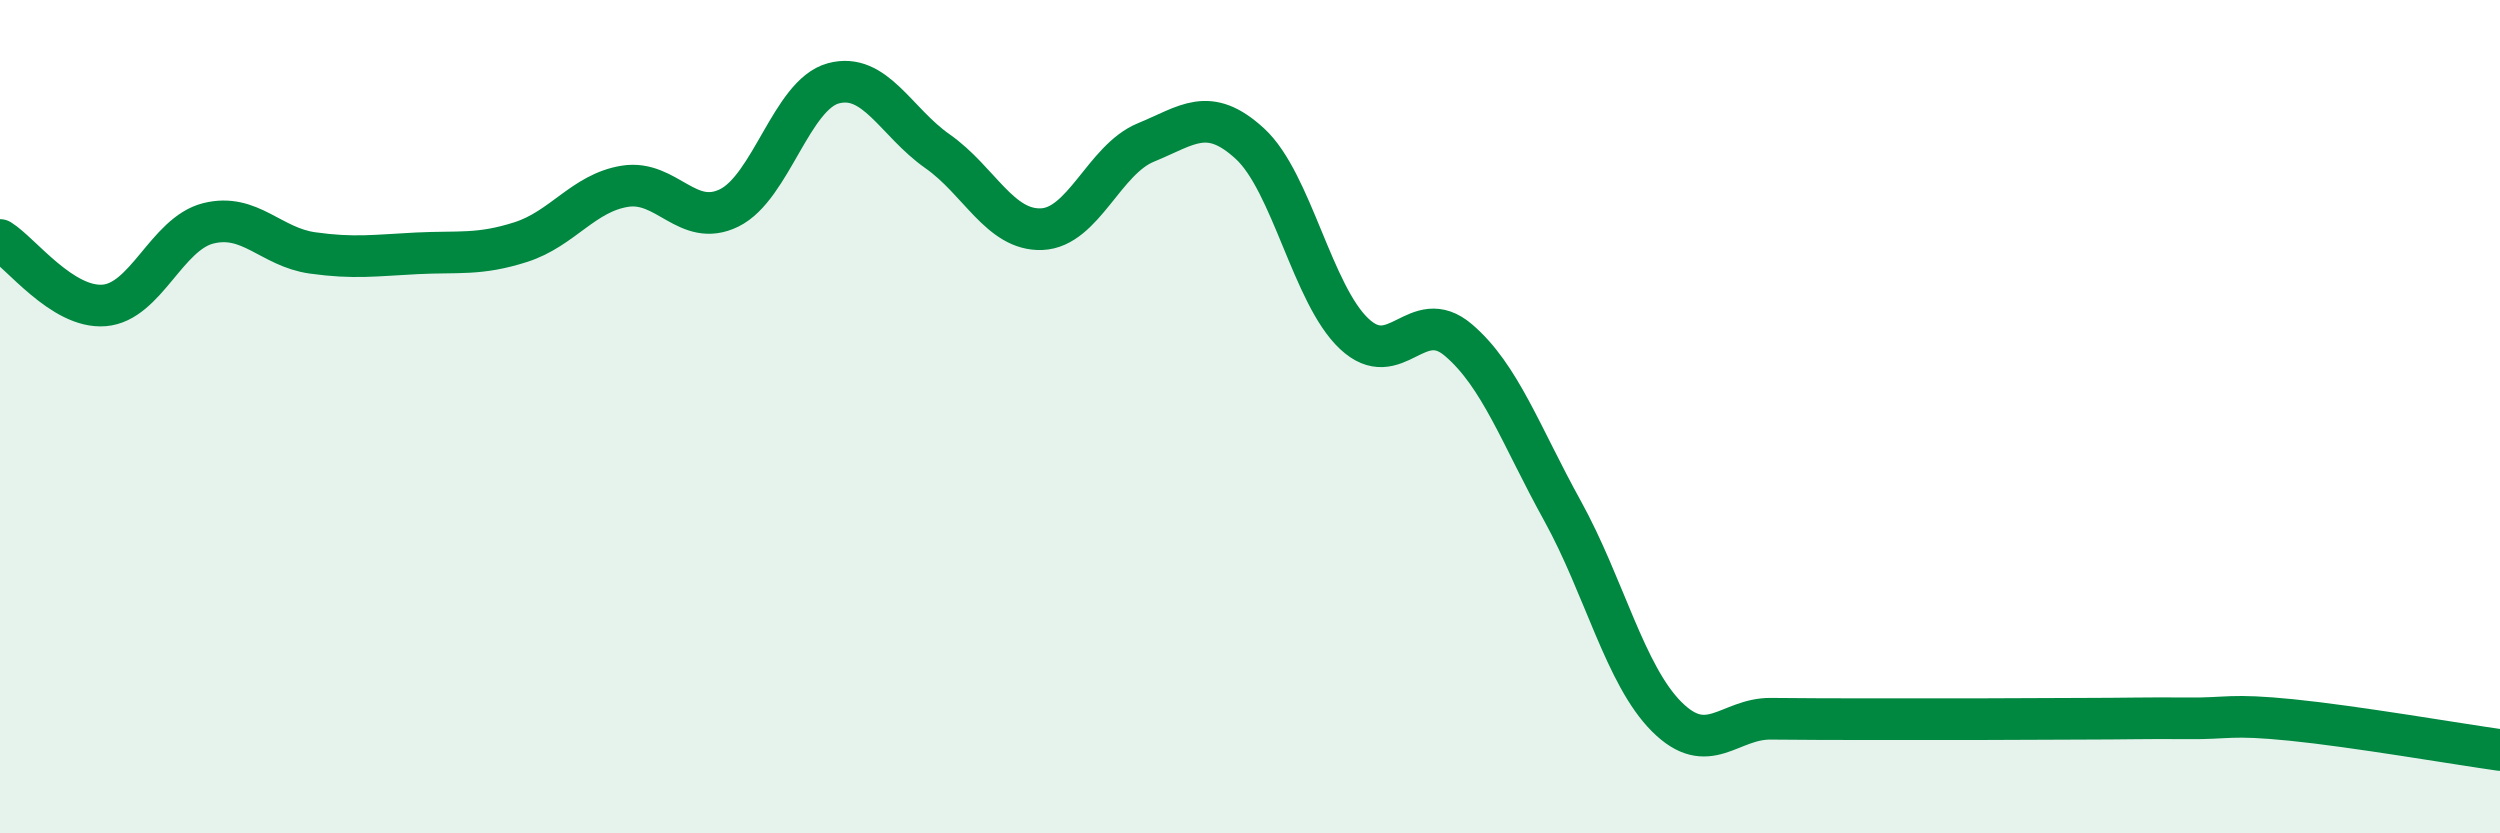 
    <svg width="60" height="20" viewBox="0 0 60 20" xmlns="http://www.w3.org/2000/svg">
      <path
        d="M 0,5.76 C 0.5,6.07 1.5,7.41 2.5,7.33 C 3.5,7.25 4,5.61 5,5.36 C 6,5.11 6.5,5.93 7.5,6.07 C 8.5,6.21 9,6.13 10,6.08 C 11,6.03 11.5,6.13 12.5,5.81 C 13.5,5.49 14,4.63 15,4.47 C 16,4.31 16.5,5.48 17.5,4.99 C 18.5,4.5 19,2.27 20,2 C 21,1.73 21.5,2.93 22.5,3.63 C 23.5,4.33 24,5.54 25,5.5 C 26,5.46 26.5,3.83 27.5,3.42 C 28.5,3.01 29,2.53 30,3.45 C 31,4.37 31.5,7.07 32.5,8.01 C 33.5,8.95 34,7.31 35,8.16 C 36,9.01 36.5,10.45 37.5,12.26 C 38.5,14.07 39,16.2 40,17.2 C 41,18.2 41.5,17.24 42.5,17.25 C 43.5,17.26 44,17.26 45,17.26 C 46,17.26 46.5,17.26 47.5,17.26 C 48.5,17.26 49,17.25 50,17.25 C 51,17.25 51.5,17.23 52.5,17.24 C 53.5,17.25 53.5,17.13 55,17.28 C 56.5,17.43 59,17.86 60,18L60 20L0 20Z"
        fill="#008740"
        opacity="0.1"
        stroke-linecap="round"
        stroke-linejoin="round"
      />
      <path
        d="M 0,5.76 C 0.5,6.07 1.5,7.41 2.5,7.33 C 3.5,7.25 4,5.61 5,5.36 C 6,5.11 6.5,5.93 7.5,6.07 C 8.5,6.21 9,6.13 10,6.08 C 11,6.03 11.5,6.13 12.5,5.81 C 13.5,5.49 14,4.63 15,4.47 C 16,4.31 16.5,5.48 17.5,4.99 C 18.5,4.5 19,2.27 20,2 C 21,1.73 21.5,2.93 22.5,3.63 C 23.5,4.33 24,5.54 25,5.5 C 26,5.46 26.5,3.83 27.5,3.42 C 28.5,3.01 29,2.53 30,3.45 C 31,4.37 31.5,7.07 32.5,8.01 C 33.5,8.95 34,7.31 35,8.16 C 36,9.01 36.5,10.45 37.5,12.26 C 38.5,14.07 39,16.2 40,17.2 C 41,18.2 41.5,17.24 42.5,17.25 C 43.5,17.26 44,17.26 45,17.26 C 46,17.26 46.5,17.26 47.5,17.26 C 48.5,17.26 49,17.25 50,17.25 C 51,17.25 51.5,17.23 52.5,17.24 C 53.5,17.25 53.5,17.13 55,17.28 C 56.5,17.43 59,17.86 60,18"
        stroke="#008740"
        stroke-width="1"
        fill="none"
        stroke-linecap="round"
        stroke-linejoin="round"
      />
    </svg>
  